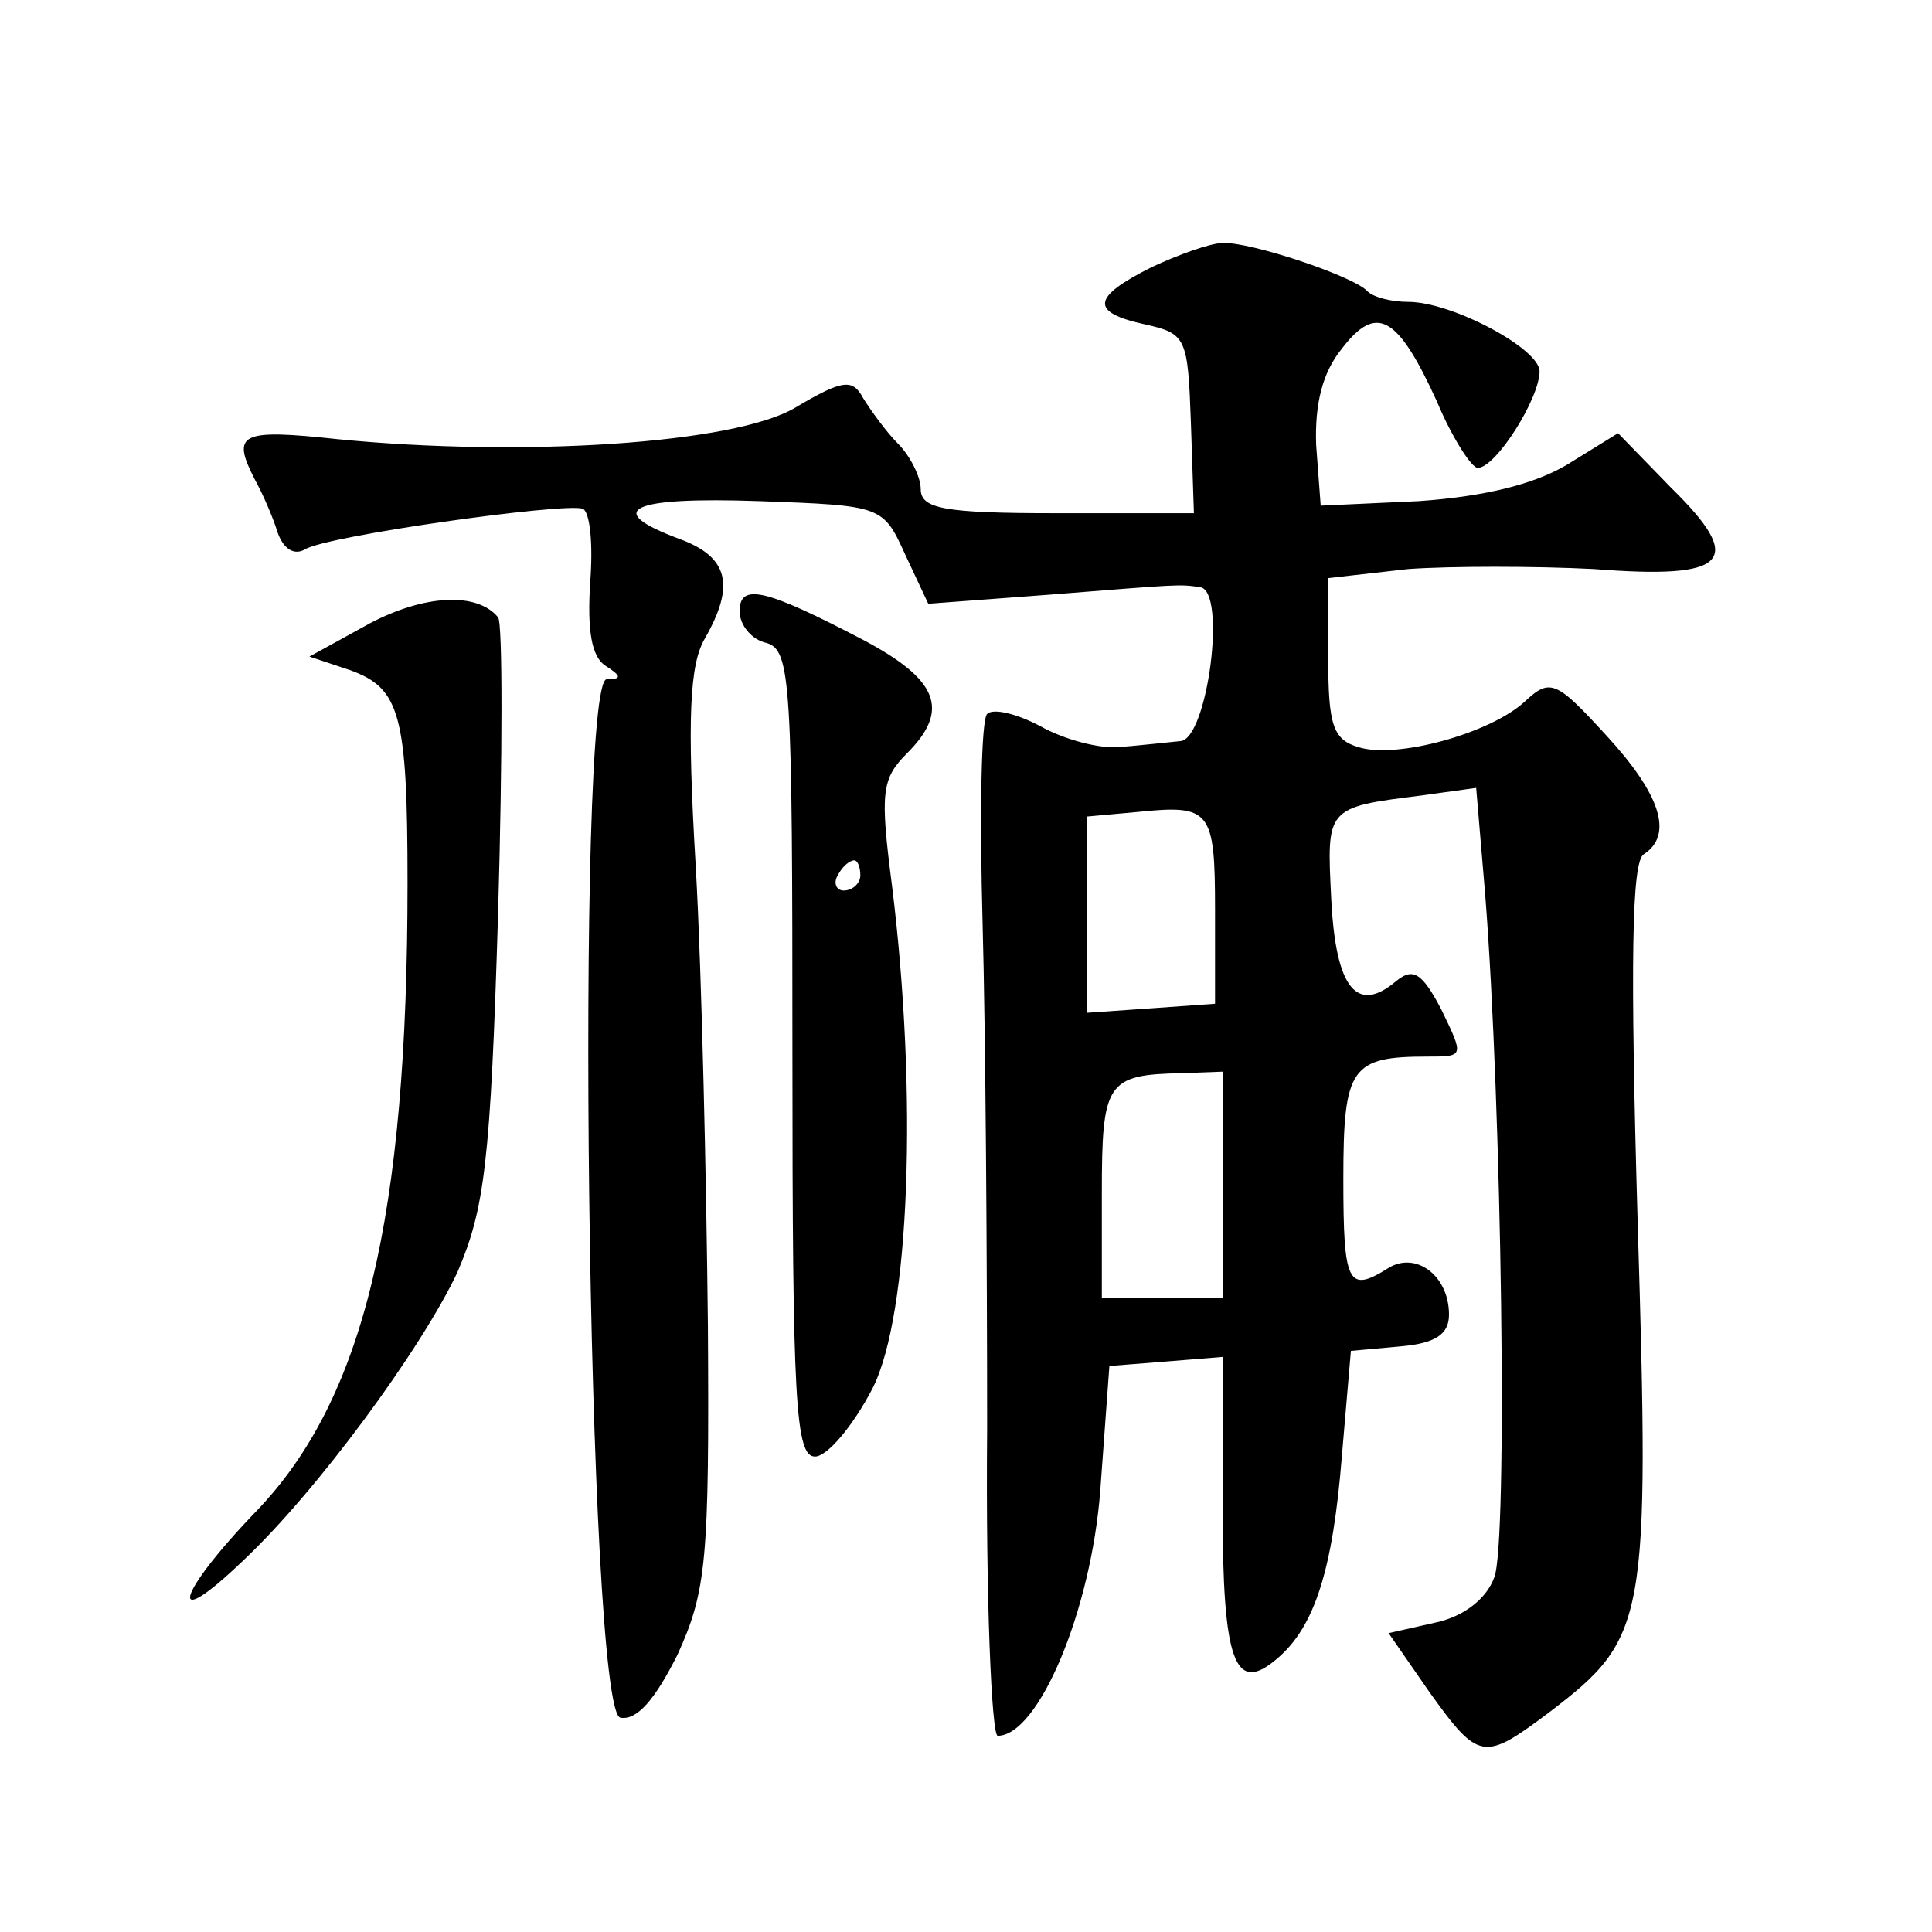<?xml version="1.0" standalone="no"?>
<!DOCTYPE svg PUBLIC "-//W3C//DTD SVG 20010904//EN"
 "http://www.w3.org/TR/2001/REC-SVG-20010904/DTD/svg10.dtd">
<svg version="1.0" xmlns="http://www.w3.org/2000/svg"
 width="128pt" height="128pt" viewBox="0 0 128 128"
 preserveAspectRatio="xMidYMid meet">
<g transform="translate(0,128) scale(0.1,-0.1)"
fill="#0" stroke="none">
<path d="M763 1103 c-40 -20 -41 -30 -4 -38 27 -6 28 -9 30 -65 l2 -60 -91 0 c-75
0 -90 3 -90 16 0 8 -7 22 -15 30 -8 8 -18 22 -23 30 -7 13 -13 13 -45 -6 -40 -24
-181 -33 -303 -21 -65 7 -71 4 -55 -27 5 -9 12 -25 15 -35 4 -11 11 -15 18 -11
14 9 171 31 184 27 5 -2 7 -24 5 -49 -2 -32 1 -49 10 -55 11 -7 11 -9 1 -9 -21
0 -13 -684 9 -688 11 -2 23 12 38 42 19 42 21 62 20 218 -1 95 -4 232 -8 303 -6
100 -4 135 6 152 20 35 16 54 -17 66 -51 19 -33 28 53 25 82 -3 82 -3 97 -36 l15
-32 80 6 c88 7 86 7 100 5 18 -2 5 -101 -13 -102 -10 -1 -28 -3 -41 -4 -13 -1 -36
5 -52 14 -15 8 -31 12 -35 8 -4 -4 -5 -67 -3 -139 2 -73 3 -224 3 -335 -1 -112
3 -203 7 -203 27 0 62 83 68 163 l6 82 38 3 37 3 0 -100 c0 -102 8 -124 36 -100
25 21 37 59 43 134 l6 70 33 3 c23 2 32 8 32 21 0 26 -22 42 -40 31 -27 -17 -30
-11 -30 59 0 74 5 81 56 81 24 0 24 0 9 31 -13 25 -19 28 -30 19 -26 -22 -40 -5
-43 54 -3 61 -4 61 60 69 l36 5 6 -71 c11 -140 15 -430 6 -452 -5 -14 -20 -26 -39
-30 l-31 -7 27 -39 c33 -46 36 -46 80 -13 64 49 66 59 58 324 -5 172 -4 239 4 244
20 13 11 40 -25 79 -33 36 -37 38 -54 22 -23 -21 -85 -38 -110 -30 -17 5 -20 15
-20 59 l0 53 53 6 c28 2 84 2 123 0 89 -7 101 5 51 54 l-35 36 -34 -21 c-22 -13
-55 -21 -98 -24 l-65 -3 -3 40 c-1 27 4 48 17 64 23 30 37 22 63 -35 10 -24 23
-44 27 -44 12 0 41 46 41 64 0 15 -58 46 -87 46 -11 0 -23 3 -27 7 -9 10 -78 33
-96 32 -8 0 -30 -8 -47 -16z m42 -426 l0 -62 -42 -3 -43 -3 0 65 0 65 33 3 c49
5 52 2 52 -65z m5 -182 l0 -75 -40 0 -40 0 0 69 c0 74 3 79 53 80 l27 1 0 -75z
M245 867 l-40 -22 27 -9 c33 -12 38 -29 38 -141 0 -222 -29 -342 -100 -416 -54
-56 -60 -82 -9 -33 49 46 118 140 142 191 18 42 22 72 27 238 3 105 3 193 0 196
-14 17 -49 15 -85 -4z M490 875 c0 -9 8 -19 18 -21 16 -5 17 -26 17 -272 0 -231
2 -267 15 -267 8 0 25 20 38 45 25 49 30 196 13 333 -8 62 -7 71 10 88 29 29 20
49 -29 75 -65 34 -82 38 -82 19z m80 -175 c0 -5 -5 -10 -11 -10 -5 0 -7 5 -4 10
3 6 8 10 11 10 2 0 4 -4 4 -10z"/>
</g>
</svg>
